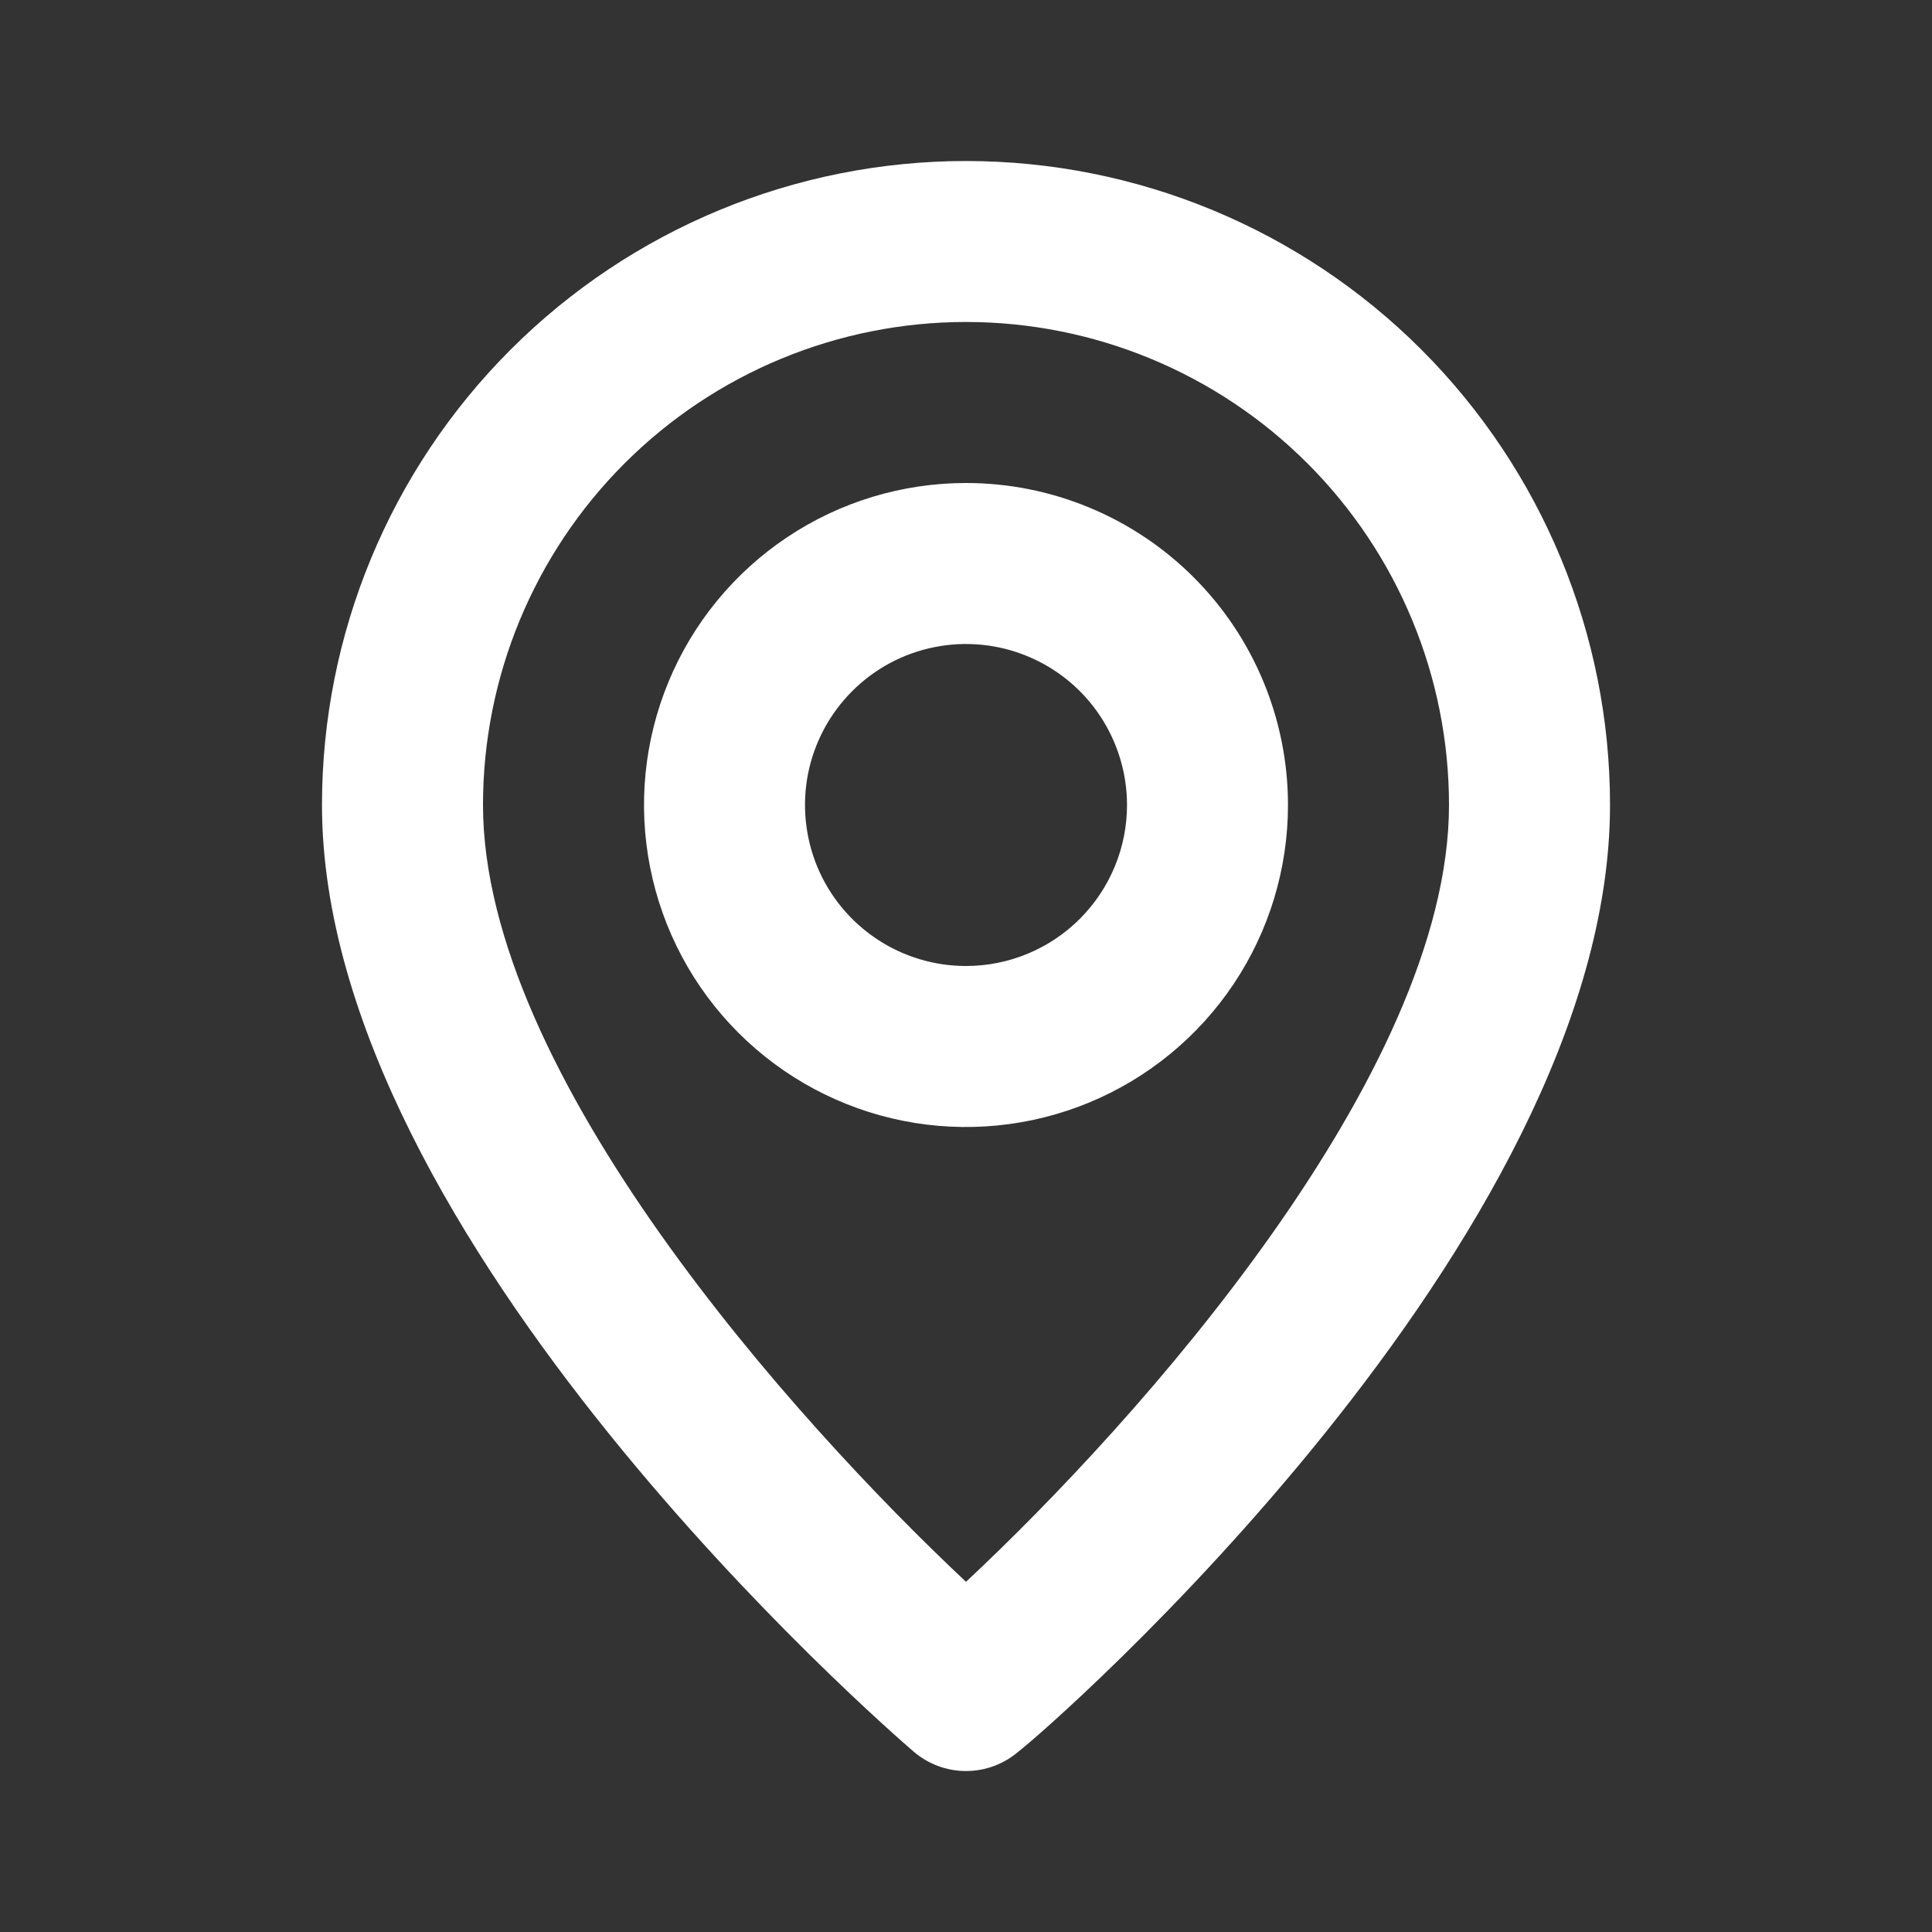 <?xml version="1.0" encoding="UTF-8"?> <svg xmlns="http://www.w3.org/2000/svg" width="35" height="35" viewBox="0 0 35 35" fill="none"><rect x="0" y="0" width="35" height="35" fill="#333333" stroke="none"/> <path d="M17.5 2.917C14.406 2.917 11.438 4.146 9.25 6.334C7.062 8.522 5.833 11.489 5.833 14.583C5.833 22.458 16.114 31.354 16.552 31.733C16.816 31.959 17.152 32.084 17.5 32.084C17.848 32.084 18.184 31.959 18.448 31.733C18.958 31.354 29.167 22.458 29.167 14.583C29.167 11.489 27.937 8.522 25.75 6.334C23.562 4.146 20.594 2.917 17.5 2.917V2.917ZM17.5 28.656C14.394 25.74 8.75 19.454 8.75 14.583C8.75 12.263 9.672 10.037 11.313 8.396C12.954 6.755 15.179 5.833 17.5 5.833C19.821 5.833 22.046 6.755 23.687 8.396C25.328 10.037 26.25 12.263 26.25 14.583C26.25 19.454 20.606 25.754 17.5 28.656ZM17.5 8.75C16.346 8.75 15.218 9.092 14.259 9.733C13.3 10.374 12.552 11.285 12.111 12.351C11.669 13.417 11.554 14.59 11.779 15.721C12.004 16.853 12.559 17.892 13.375 18.708C14.191 19.524 15.23 20.08 16.362 20.305C17.493 20.53 18.666 20.414 19.732 19.973C20.798 19.531 21.709 18.784 22.35 17.824C22.991 16.865 23.333 15.737 23.333 14.583C23.333 13.036 22.719 11.553 21.625 10.459C20.531 9.365 19.047 8.75 17.5 8.75ZM17.5 17.5C16.923 17.5 16.359 17.329 15.88 17.009C15.4 16.688 15.026 16.233 14.805 15.7C14.585 15.167 14.527 14.58 14.639 14.014C14.752 13.449 15.03 12.929 15.438 12.521C15.845 12.113 16.365 11.835 16.931 11.723C17.497 11.61 18.083 11.668 18.616 11.889C19.149 12.11 19.605 12.483 19.925 12.963C20.245 13.443 20.417 14.007 20.417 14.583C20.417 15.357 20.109 16.099 19.562 16.646C19.015 17.193 18.273 17.5 17.5 17.5Z" fill="white"></path> </svg> 